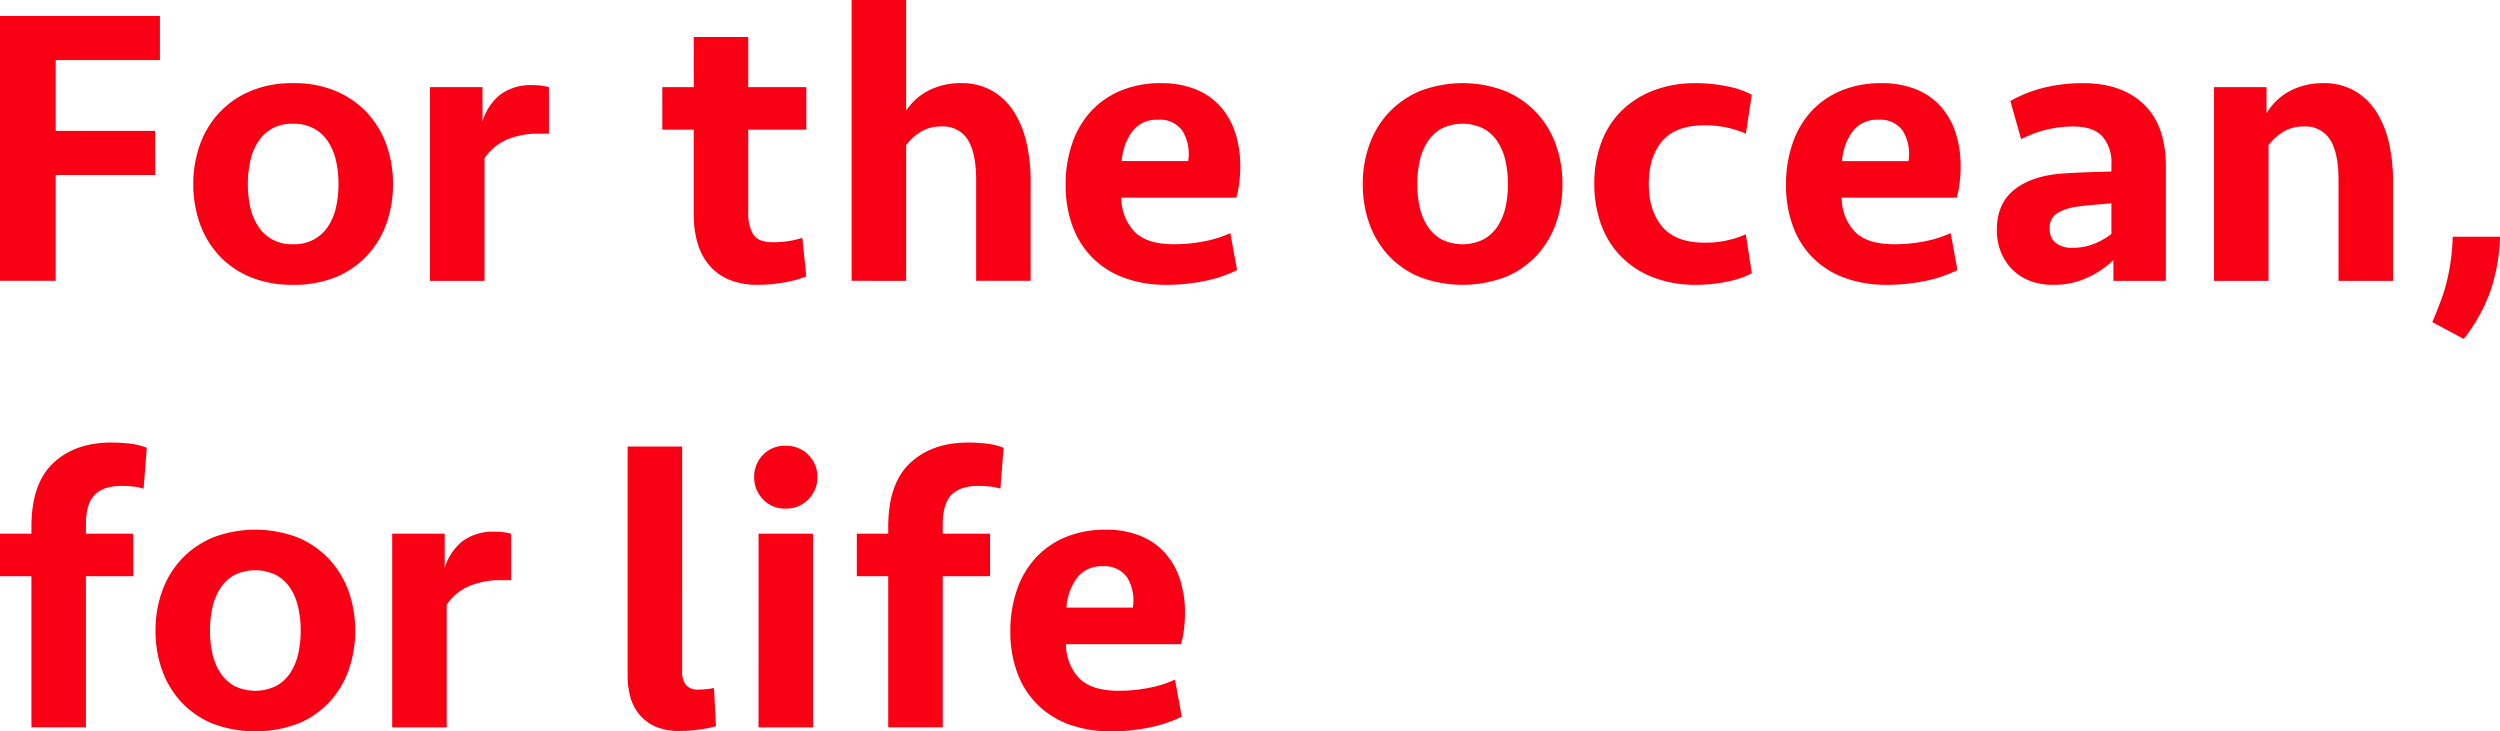 <svg xmlns="http://www.w3.org/2000/svg" width="503.887" height="147.406" viewBox="0 0 503.887 147.406"><defs><style>.cls-1{fill:#fa0014}</style></defs><g id="グループ_143128" data-name="グループ 143128" transform="translate(23199.001 20108.2)"><path id="パス_399110" data-name="パス 399110" class="cls-1" d="M270.1 43.936q.939-2.238 1.7-4.258a34.792 34.792 0 001.263-4.113 39.938 39.938 0 00.8-4.363 42.026 42.026 0 00.348-4.476h9.542a37.4 37.4 0 01-1.991 11.113 34.147 34.147 0 01-5.323 9.489z" transform="translate(-22978.859 -20087.217)"/><path id="パス_399111" data-name="パス 399111" class="cls-1" d="M0 55.6V2.208h32.231v8.9H11.226v14.271h20.043v8.9H11.226V55.6z" transform="translate(-23199 -20107.201)"/><path id="パス_399112" data-name="パス 399112" class="cls-1" d="M61.714 30.039a23.325 23.325 0 01-1.323 7.937A18.644 18.644 0 0156.5 44.43a17.9 17.9 0 01-6.295 4.327 22.11 22.11 0 01-8.618 1.565 22.119 22.119 0 01-8.62-1.565 17.878 17.878 0 01-6.293-4.327 18.648 18.648 0 01-3.89-6.454 23.325 23.325 0 01-1.321-7.937 23.325 23.325 0 011.326-7.939 18.656 18.656 0 013.89-6.456 18.364 18.364 0 016.293-4.369 21.656 21.656 0 018.62-1.6 21.647 21.647 0 018.618 1.6 18.389 18.389 0 016.29 4.37 18.652 18.652 0 013.891 6.455 23.325 23.325 0 011.323 7.937m-10.985 0a21.534 21.534 0 00-.481-4.61 11.764 11.764 0 00-1.563-3.89 8.074 8.074 0 00-2.846-2.684 8.477 8.477 0 00-4.249-1 8.412 8.412 0 00-4.289 1 8.157 8.157 0 00-2.801 2.686 11.766 11.766 0 00-1.565 3.89 21.65 21.65 0 00-.481 4.61 21.1 21.1 0 00.481 4.57 11.76 11.76 0 001.565 3.848 8.14 8.14 0 002.8 2.684 8.393 8.393 0 004.289 1 8.458 8.458 0 004.249-1 8.058 8.058 0 002.846-2.684 11.758 11.758 0 001.563-3.848 20.992 20.992 0 00.481-4.57" transform="translate(-23181.504 -20101.115)"/><path id="パス_399113" data-name="パス 399113" class="cls-1" d="M71.723 19.675h-1.846a15.976 15.976 0 00-6.814 1.283 10.419 10.419 0 00-4.329 3.686v24.7H47.75V10.3h10.583v6.9a10.9 10.9 0 013.567-5.382 10.278 10.278 0 016.532-1.924 12.336 12.336 0 013.289.4z" transform="translate(-23160.082 -20100.936)"/><path id="パス_399114" data-name="パス 399114" class="cls-1" d="M73.547 14.651h6.334V4.55h10.985v10.1h11.705v8.58H90.866v16.755a8.115 8.115 0 001 4.331q1 1.6 3.968 1.6a19.671 19.671 0 005.933-.882l.8 7.776a22.21 22.21 0 01-4.409 1.2 29.485 29.485 0 01-5.293.481 14.714 14.714 0 01-5.965-1.077 10.574 10.574 0 01-4.009-3.007 12.263 12.263 0 01-2.291-4.489 20.665 20.665 0 01-.722-5.612V23.23h-6.331z" transform="translate(-23139.057 -20105.291)"/><path id="パス_399115" data-name="パス 399115" class="cls-1" d="M94.572 57.044V.441h10.985v22.29a12.071 12.071 0 014.77-4.171 14.209 14.209 0 016.215-1.361 12.367 12.367 0 016.452 1.6 12.906 12.906 0 014.369 4.289 19.871 19.871 0 012.487 6.253 33.8 33.8 0 01.8 7.416v20.287h-10.983V36.68q0-5.29-1.643-8.017a5.832 5.832 0 00-5.414-2.726 7.6 7.6 0 00-4.167 1.122 10.654 10.654 0 00-2.886 2.646v27.34z" transform="translate(-23121.922 -20108.641)"/><path id="パス_399116" data-name="パス 399116" class="cls-1" d="M137.578 9.674a18.334 18.334 0 016.855 1.2 13.352 13.352 0 015.011 3.407 14.825 14.825 0 013.046 5.293 21.631 21.631 0 011.044 6.933 27.376 27.376 0 01-.2 3.247 18.557 18.557 0 01-.6 3.006h-23.173a9.913 9.913 0 002.646 6.839q2.483 2.543 7.937 2.543a31.554 31.554 0 006.093-.581 22.918 22.918 0 005.291-1.664l1.363 7.456a26.764 26.764 0 01-6.574 2.205 37.675 37.675 0 01-7.616.76 24.105 24.105 0 01-8.66-1.443 17.646 17.646 0 01-6.374-4.089 17.449 17.449 0 01-3.968-6.374 23.743 23.743 0 01-1.363-8.217 25.381 25.381 0 011.321-8.378 18.235 18.235 0 013.81-6.494 17.027 17.027 0 016.053-4.169 20.833 20.833 0 018.057-1.481m-.641 7.374a6.121 6.121 0 00-5.173 2.365 11.306 11.306 0 00-2.125 5.973h13.389a8.964 8.964 0 00-1.122-6.053 5.531 5.531 0 00-4.97-2.285" transform="translate(-23102.553 -20101.115)"/><path id="パス_399117" data-name="パス 399117" class="cls-1" d="M191.579 30.039a23.324 23.324 0 01-1.323 7.937 18.644 18.644 0 01-3.888 6.454 17.9 17.9 0 01-6.295 4.327 24.521 24.521 0 01-17.237 0 17.878 17.878 0 01-6.293-4.327 18.648 18.648 0 01-3.89-6.454 23.325 23.325 0 01-1.321-7.937 23.325 23.325 0 011.321-7.937 18.656 18.656 0 013.89-6.456 18.363 18.363 0 016.293-4.369 23.976 23.976 0 0117.237 0 18.389 18.389 0 016.295 4.369 18.651 18.651 0 013.888 6.456 23.324 23.324 0 011.323 7.937m-10.985 0a21.532 21.532 0 00-.481-4.61 11.763 11.763 0 00-1.563-3.89 8.074 8.074 0 00-2.846-2.684 9.58 9.58 0 00-8.538 0 8.157 8.157 0 00-2.806 2.684 11.766 11.766 0 00-1.565 3.89 21.651 21.651 0 00-.481 4.61 21.106 21.106 0 00.481 4.57 11.761 11.761 0 001.565 3.848 8.14 8.14 0 002.806 2.684 9.58 9.58 0 008.538 0 8.058 8.058 0 002.846-2.684 11.757 11.757 0 001.563-3.848 20.99 20.99 0 00.481-4.57" transform="translate(-23075.66 -20101.115)"/><path id="パス_399118" data-name="パス 399118" class="cls-1" d="M197.647 9.674a31.208 31.208 0 015.973.6A18.364 18.364 0 01208.791 12l-1.2 7.857a20.233 20.233 0 00-8.338-1.683q-5.775 0-8.5 3.167t-2.726 8.618q0 5.453 2.726 8.658t8.5 3.209a20.233 20.233 0 008.338-1.684l1.2 7.857a18.307 18.307 0 01-5.171 1.722 31.214 31.214 0 01-5.973.6 23.526 23.526 0 01-8.9-1.565 18.294 18.294 0 01-6.454-4.289 17.818 17.818 0 01-3.928-6.454 23.911 23.911 0 01-1.325-8.057 23.937 23.937 0 011.325-8.059 17.451 17.451 0 013.928-6.412 18.632 18.632 0 016.454-4.249 23.527 23.527 0 018.9-1.563" transform="translate(-23054.707 -20101.115)"/><path id="パス_399119" data-name="パス 399119" class="cls-1" d="M217.573 9.674a18.334 18.334 0 016.855 1.2 13.352 13.352 0 015.011 3.407 14.824 14.824 0 013.046 5.293 21.631 21.631 0 011.044 6.933 27.38 27.38 0 01-.2 3.247 18.562 18.562 0 01-.6 3.006h-23.173a9.913 9.913 0 002.644 6.84q2.483 2.543 7.937 2.543a31.555 31.555 0 006.093-.581 22.919 22.919 0 005.291-1.664l1.363 7.456a26.763 26.763 0 01-6.574 2.205 37.675 37.675 0 01-7.616.76 24.105 24.105 0 01-8.659-1.443 17.646 17.646 0 01-6.374-4.089 17.449 17.449 0 01-3.968-6.374 23.743 23.743 0 01-1.363-8.217 25.381 25.381 0 011.321-8.378 18.235 18.235 0 013.81-6.494 17.027 17.027 0 016.053-4.169 20.833 20.833 0 018.057-1.481m-.641 7.374a6.121 6.121 0 00-5.173 2.365 11.306 11.306 0 00-2.125 5.973h13.389a8.965 8.965 0 00-1.122-6.053 5.531 5.531 0 00-4.97-2.285" transform="translate(-23037.354 -20101.115)"/><path id="パス_399120" data-name="パス 399120" class="cls-1" d="M245.234 45.35a19.442 19.442 0 01-5.211 3.528 16.31 16.31 0 01-7.055 1.441 12.331 12.331 0 01-4.652-.84 10.147 10.147 0 01-3.527-2.325 10.551 10.551 0 01-2.243-3.488 11.736 11.736 0 01-.8-4.409q0-5.372 3.61-8.177t9.859-3.209q2.407-.158 4.973-.24t4.648-.16v-1.362a8.086 8.086 0 00-1.844-5.734q-1.843-1.96-5.772-1.964a22.484 22.484 0 00-5.774.722 21.917 21.917 0 00-4.81 1.842l-2.165-7.7A25.994 25.994 0 01231.2 10.6a32.612 32.612 0 017.937-.922q7.776 0 12.228 4.249t4.449 12.585v23.007h-10.58zm-8.258-2.485a11.543 11.543 0 004.331-.8 14.076 14.076 0 003.527-2v-6.179c-1.122.105-2.325.214-3.606.319s-2.461.24-3.528.4a10.364 10.364 0 00-3.85 1.323 3.384 3.384 0 00-1.443 3.087 3.423 3.423 0 001.243 2.886 5.3 5.3 0 003.327.962" transform="translate(-23018.273 -20101.115)"/><path id="パス_399121" data-name="パス 399121" class="cls-1" d="M245.861 49.519V10.474h10.583v5.291a12.066 12.066 0 014.89-4.61 14.331 14.331 0 016.5-1.481 12.367 12.367 0 016.452 1.6 12.906 12.906 0 014.369 4.289 19.872 19.872 0 012.487 6.253 33.794 33.794 0 01.8 7.416v20.287h-10.986V29.155q0-5.29-1.643-8.017a5.832 5.832 0 00-5.414-2.726 7.6 7.6 0 00-4.167 1.122 10.654 10.654 0 00-2.886 2.646v27.34z" transform="translate(-22998.617 -20101.115)"/><path id="パス_399122" data-name="パス 399122" class="cls-1" d="M295.668 57.4V26.939h-6.333v-8.58h6.333V17q0-8.737 4.4-12.869T311.783 0a33.309 33.309 0 013.648.2 14.24 14.24 0 013.487.842l-.641 8.258a9.907 9.907 0 00-2.125-.441 22.33 22.33 0 00-2.285-.122q-3.689 0-5.452 1.806t-1.762 5.973v1.842h9.54v8.58h-9.54V57.4z" transform="translate(-23488.336 -20019)"/><path id="パス_399123" data-name="パス 399123" class="cls-1" d="M346.851 30.039a23.324 23.324 0 01-1.323 7.937 18.643 18.643 0 01-3.888 6.454 17.9 17.9 0 01-6.294 4.327 24.521 24.521 0 01-17.237 0 17.878 17.878 0 01-6.293-4.327 18.647 18.647 0 01-3.89-6.454 23.324 23.324 0 01-1.321-7.937 23.324 23.324 0 011.321-7.937 18.655 18.655 0 013.89-6.456 18.363 18.363 0 016.293-4.369 23.976 23.976 0 0117.237 0 18.389 18.389 0 016.294 4.369 18.651 18.651 0 013.888 6.456 23.324 23.324 0 011.323 7.937m-10.985 0a21.532 21.532 0 00-.481-4.61 11.765 11.765 0 00-1.563-3.89 8.074 8.074 0 00-2.846-2.684 9.58 9.58 0 00-8.538 0 8.157 8.157 0 00-2.806 2.684 11.767 11.767 0 00-1.565 3.89 21.649 21.649 0 00-.481 4.61 21.1 21.1 0 00.481 4.57 11.761 11.761 0 001.565 3.848 8.141 8.141 0 002.806 2.684 9.58 9.58 0 008.538 0 8.058 8.058 0 002.846-2.684 11.759 11.759 0 001.563-3.848 20.99 20.99 0 00.481-4.57" transform="translate(-23474.262 -20011.115)"/><path id="パス_399124" data-name="パス 399124" class="cls-1" d="M356.86 19.675h-1.846a15.975 15.975 0 00-6.814 1.283 10.419 10.419 0 00-4.329 3.686v24.7h-10.984V10.3h10.583v6.9a10.9 10.9 0 013.568-5.372 10.278 10.278 0 016.532-1.924 12.336 12.336 0 013.289.4z" transform="translate(-23452.84 -20010.936)"/><path id="パス_399125" data-name="パス 399125" class="cls-1" d="M370.021 45.739a4.262 4.262 0 00.762 2.766 3.206 3.206 0 002.6.922 15.014 15.014 0 001.523-.08 12.4 12.4 0 001.525-.241l.4 7.7a24.218 24.218 0 01-3.369.682 28.6 28.6 0 01-3.928.28 11.887 11.887 0 01-4.97-.922 8.688 8.688 0 01-3.247-2.485 9.533 9.533 0 01-1.766-3.528 15.739 15.739 0 01-.521-4.049V.441h10.985z" transform="translate(-23431.527 -20018.641)"/><path id="パス_399126" data-name="パス 399126" class="cls-1" d="M373.084 6.687a6.252 6.252 0 011.764-4.487 6.04 6.04 0 014.57-1.844 6.231 6.231 0 016.412 6.333 6.216 6.216 0 01-1.8 4.449 6.1 6.1 0 01-4.61 1.886 5.968 5.968 0 01-4.57-1.886 6.286 6.286 0 01-1.764-4.449m.882 11.386h10.984v39.042h-10.986z" transform="translate(-23420.078 -20018.711)"/><path id="パス_399127" data-name="パス 399127" class="cls-1" d="M390.814 57.4V26.939h-6.333v-8.58h6.333V17q0-8.737 4.4-12.869T406.929 0a33.31 33.31 0 013.648.2 14.24 14.24 0 013.487.842l-.641 8.258a9.907 9.907 0 00-2.125-.441 22.333 22.333 0 00-2.285-.122q-3.689 0-5.452 1.806t-1.761 5.974v1.842h9.54v8.58h-9.54V57.4z" transform="translate(-23410.789 -20019)"/><path id="パス_399128" data-name="パス 399128" class="cls-1" d="M420.772 9.674a18.334 18.334 0 016.855 1.2 13.352 13.352 0 015.011 3.407 14.826 14.826 0 013.046 5.293 21.63 21.63 0 011.044 6.933 27.38 27.38 0 01-.2 3.247 18.565 18.565 0 01-.6 3.006h-23.173a9.913 9.913 0 002.645 6.84q2.483 2.543 7.937 2.543a31.555 31.555 0 006.093-.581 22.919 22.919 0 005.291-1.664l1.363 7.456a26.713 26.713 0 01-6.574 2.205 37.675 37.675 0 01-7.616.76 24.105 24.105 0 01-8.659-1.443 17.662 17.662 0 01-6.374-4.089 17.45 17.45 0 01-3.968-6.374 23.743 23.743 0 01-1.363-8.217 25.382 25.382 0 011.321-8.378 18.235 18.235 0 013.81-6.494 17.026 17.026 0 016.053-4.169 20.833 20.833 0 018.057-1.481m-.641 7.374a6.122 6.122 0 00-5.173 2.365 11.307 11.307 0 00-2.125 5.973h13.389a8.965 8.965 0 00-1.122-6.053 5.531 5.531 0 00-4.97-2.285" transform="translate(-23396.893 -20011.115)"/></g></svg>